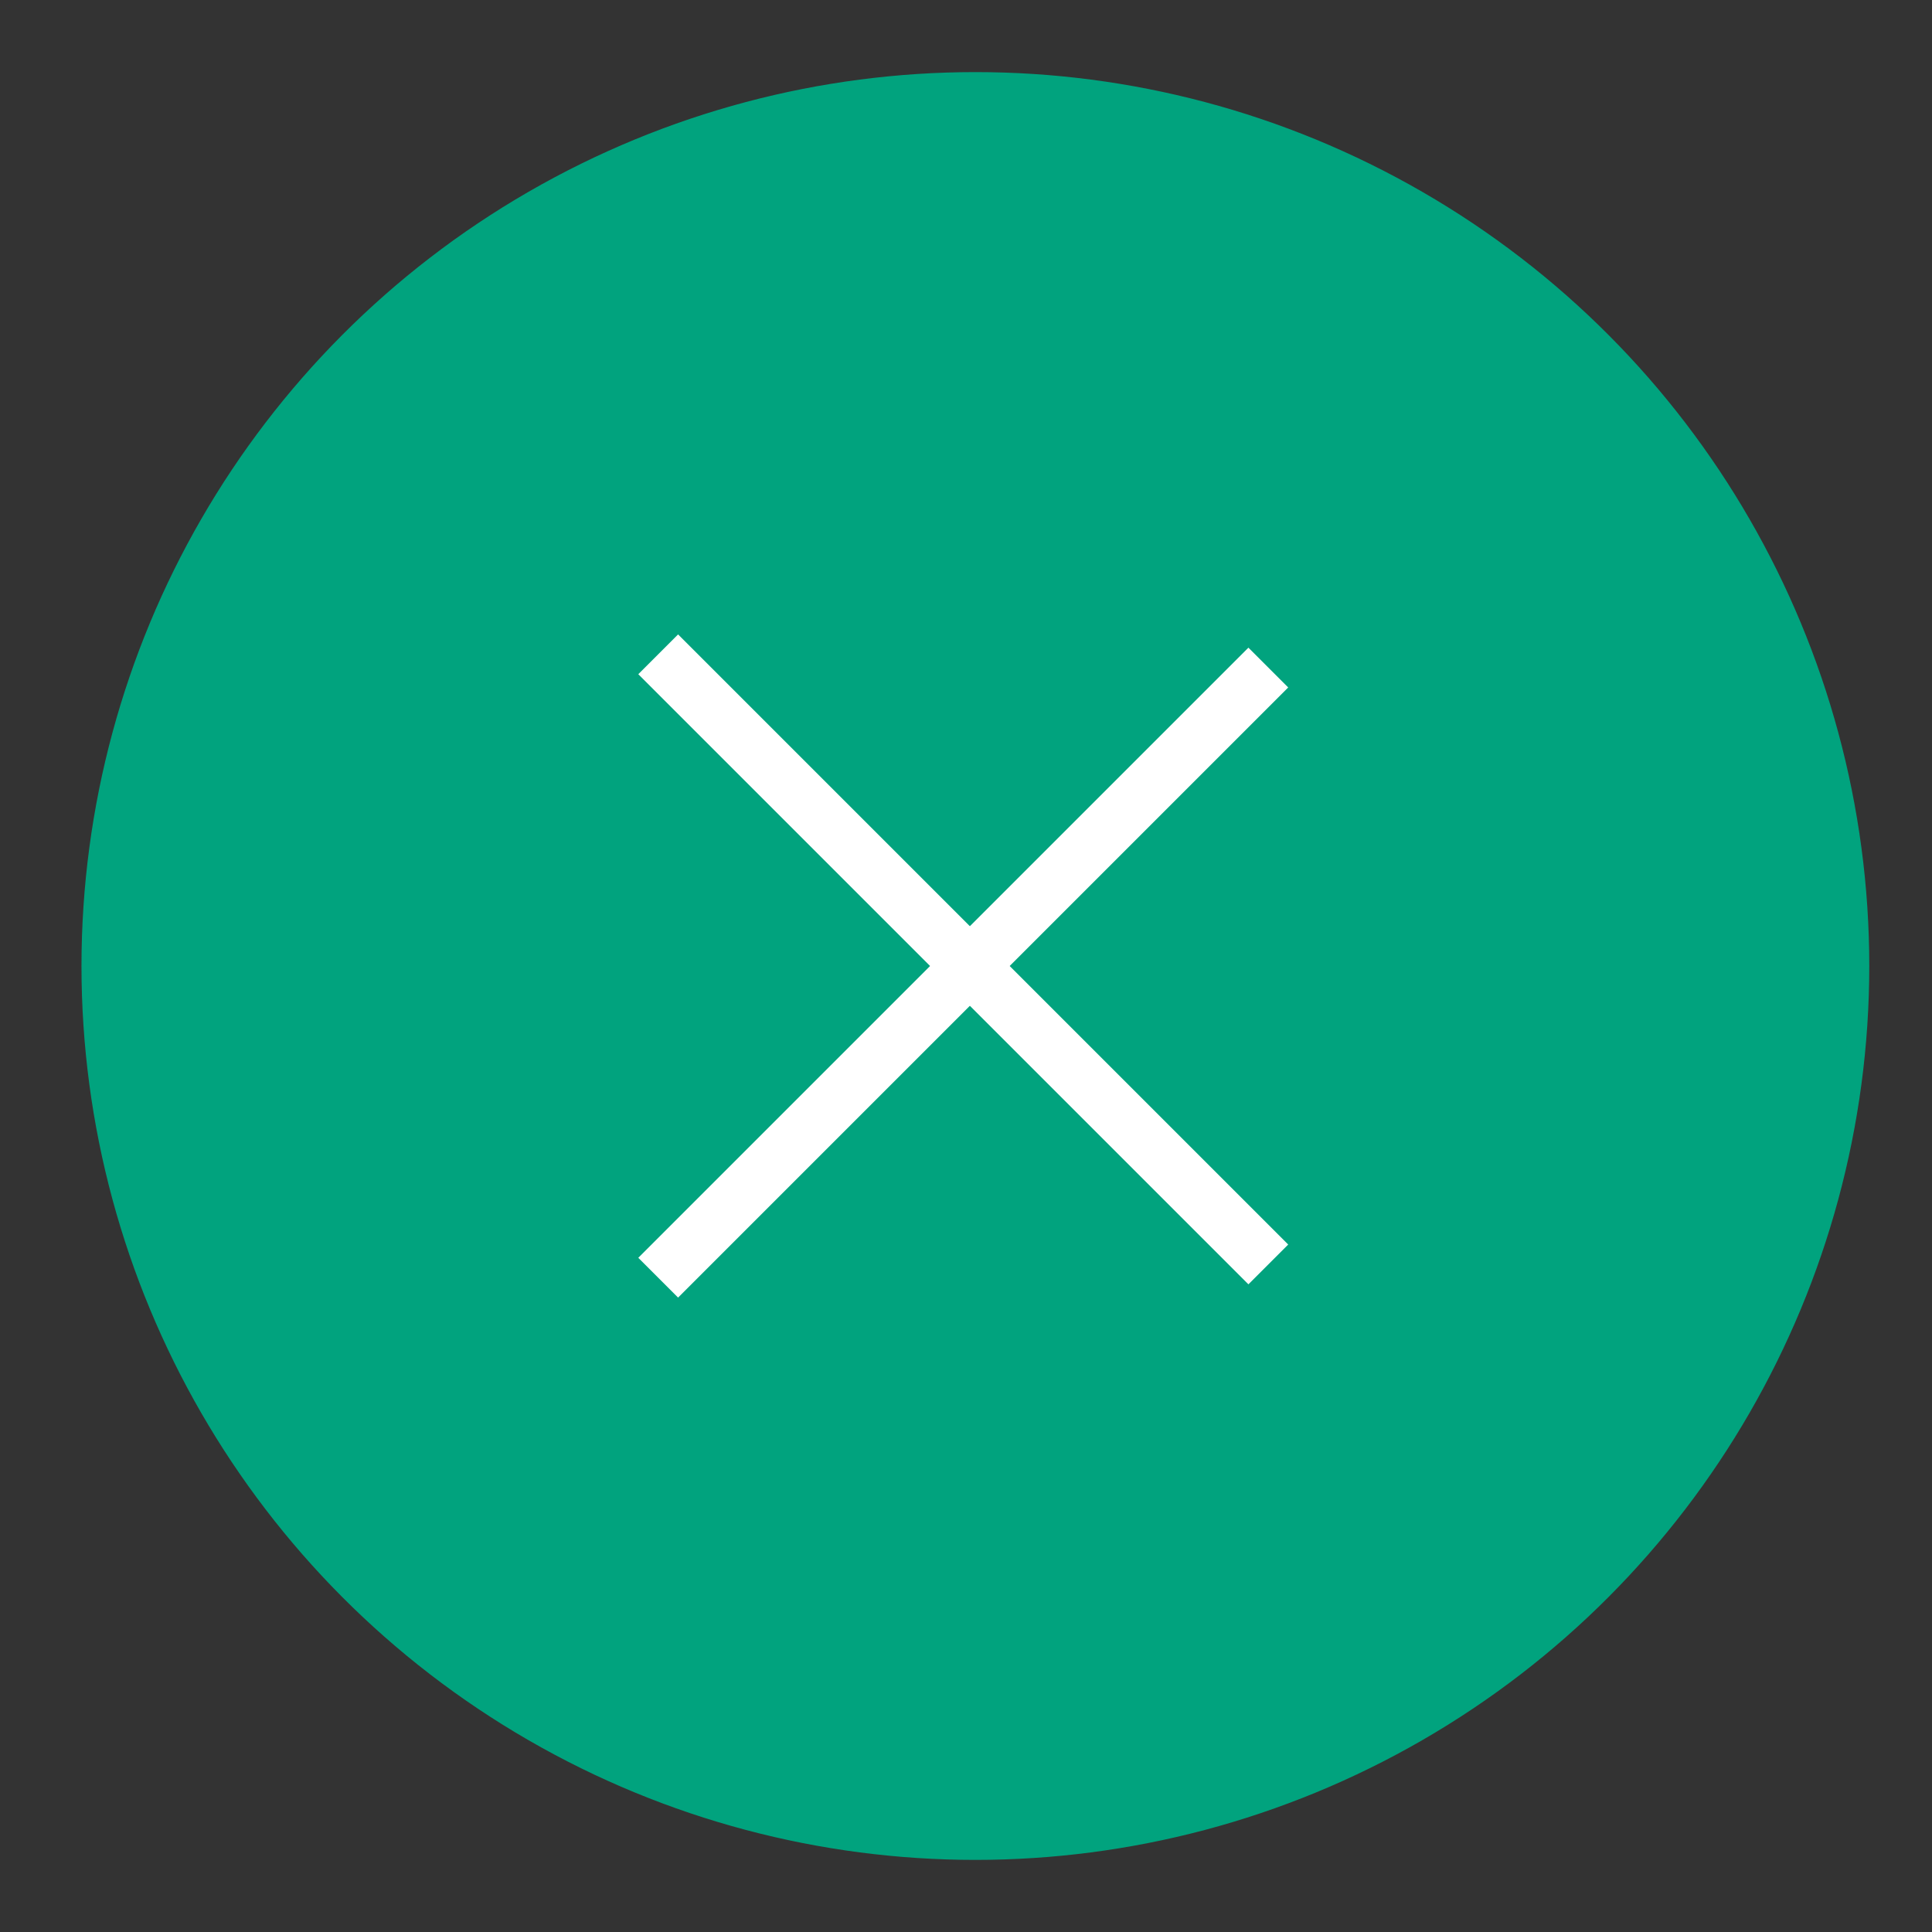 <?xml version="1.0" encoding="utf-8"?>
<!-- Generator: Adobe Illustrator 17.0.0, SVG Export Plug-In . SVG Version: 6.00 Build 0)  -->
<!DOCTYPE svg PUBLIC "-//W3C//DTD SVG 1.1//EN" "http://www.w3.org/Graphics/SVG/1.1/DTD/svg11.dtd">
<svg version="1.1" id="Layer_1" xmlns="http://www.w3.org/2000/svg" xmlns:xlink="http://www.w3.org/1999/xlink" x="0px" y="0px"
	 width="103px" height="103px" viewBox="0 0 103 103" enable-background="new 0 0 103 103" xml:space="preserve">
<rect x="0" y="0" width="103" height="103" fill="#333333" stroke="none"/>
<g>
	<circle fill="#01A37E" stroke="#01A37E" stroke-miterlimit="10" cx="52" cy="51.5" r="47.156"/>
	<line fill="none" stroke="#FFFFFF" stroke-width="3" stroke-miterlimit="10" x1="35.09" y1="34.883" x2="67.617" y2="67.41"/>
	<line fill="none" stroke="#FFFFFF" stroke-width="3" stroke-miterlimit="10" x1="35.09" y1="68.117" x2="67.617" y2="35.59"/>
</g>
</svg>
